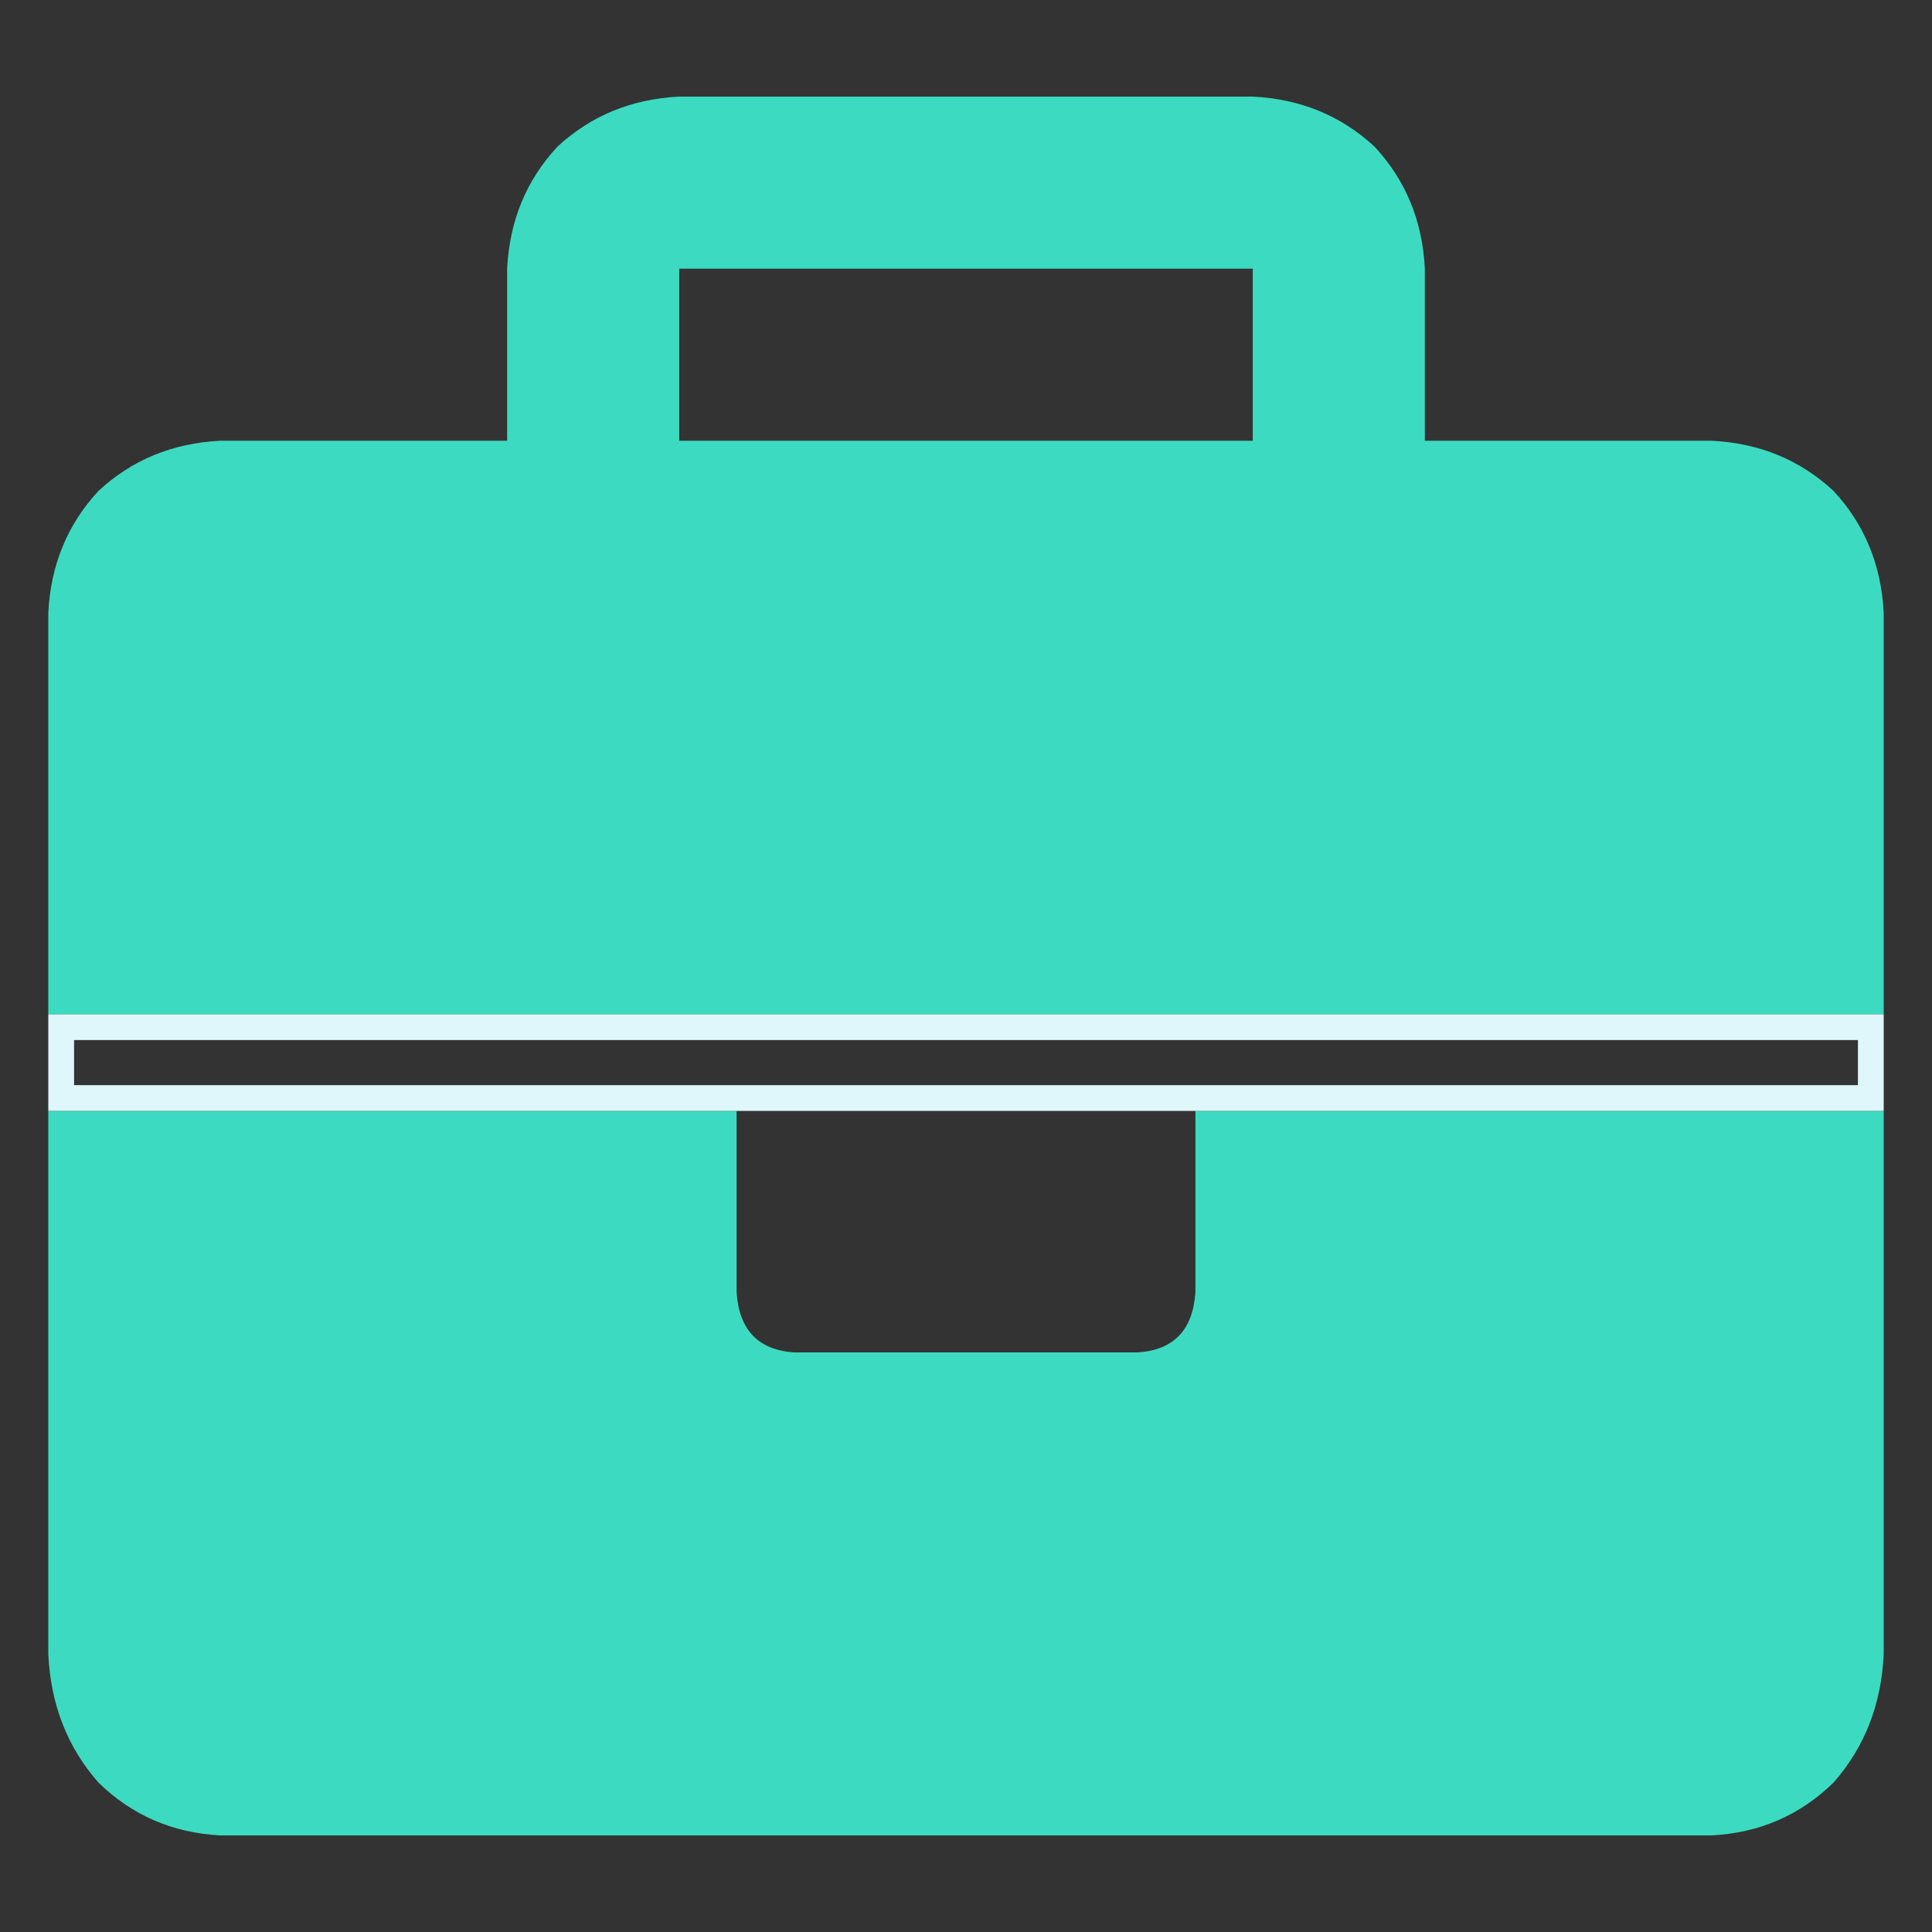 <svg width="150" height="150" viewBox="0 0 150 150" fill="none" xmlns="http://www.w3.org/2000/svg">
<rect x="0" y="0" width="150" height="150" fill="#333333" stroke="none"/>
<path d="M132.891 34.219H110.625V20.859C110.44 17.148 109.14 13.994 106.729 11.396C104.131 8.984 100.977 7.686 97.266 7.5H52.734C49.023 7.686 45.869 8.984 43.272 11.396C40.859 13.994 39.56 17.148 39.375 20.859V34.219H17.109C13.398 34.404 10.244 35.703 7.646 38.115C5.234 40.713 3.936 43.867 3.75 47.578V78.75H146.25V47.578C146.065 43.867 144.765 40.713 142.354 38.115C139.756 35.703 136.602 34.404 132.891 34.219ZM97.266 34.219H52.734V20.859H97.266V34.219Z" fill="#3CDBC1"/>
<path d="M92.812 100.312C92.627 103.242 91.143 104.805 88.359 105H61.641C58.857 104.805 57.373 103.242 57.188 100.312V86.25H3.75V128.438C3.936 132.344 5.234 135.664 7.646 138.398C10.244 140.937 13.398 142.305 17.109 142.5H132.891C136.602 142.305 139.756 140.937 142.354 138.398C144.765 135.664 146.065 132.344 146.25 128.438V86.25H92.812V100.312Z" fill="#3CDBC1"/>
<rect x="4.75" y="79.75" width="140.5" height="5.5" stroke="#DFF7FB" stroke-width="2"/>
</svg>

